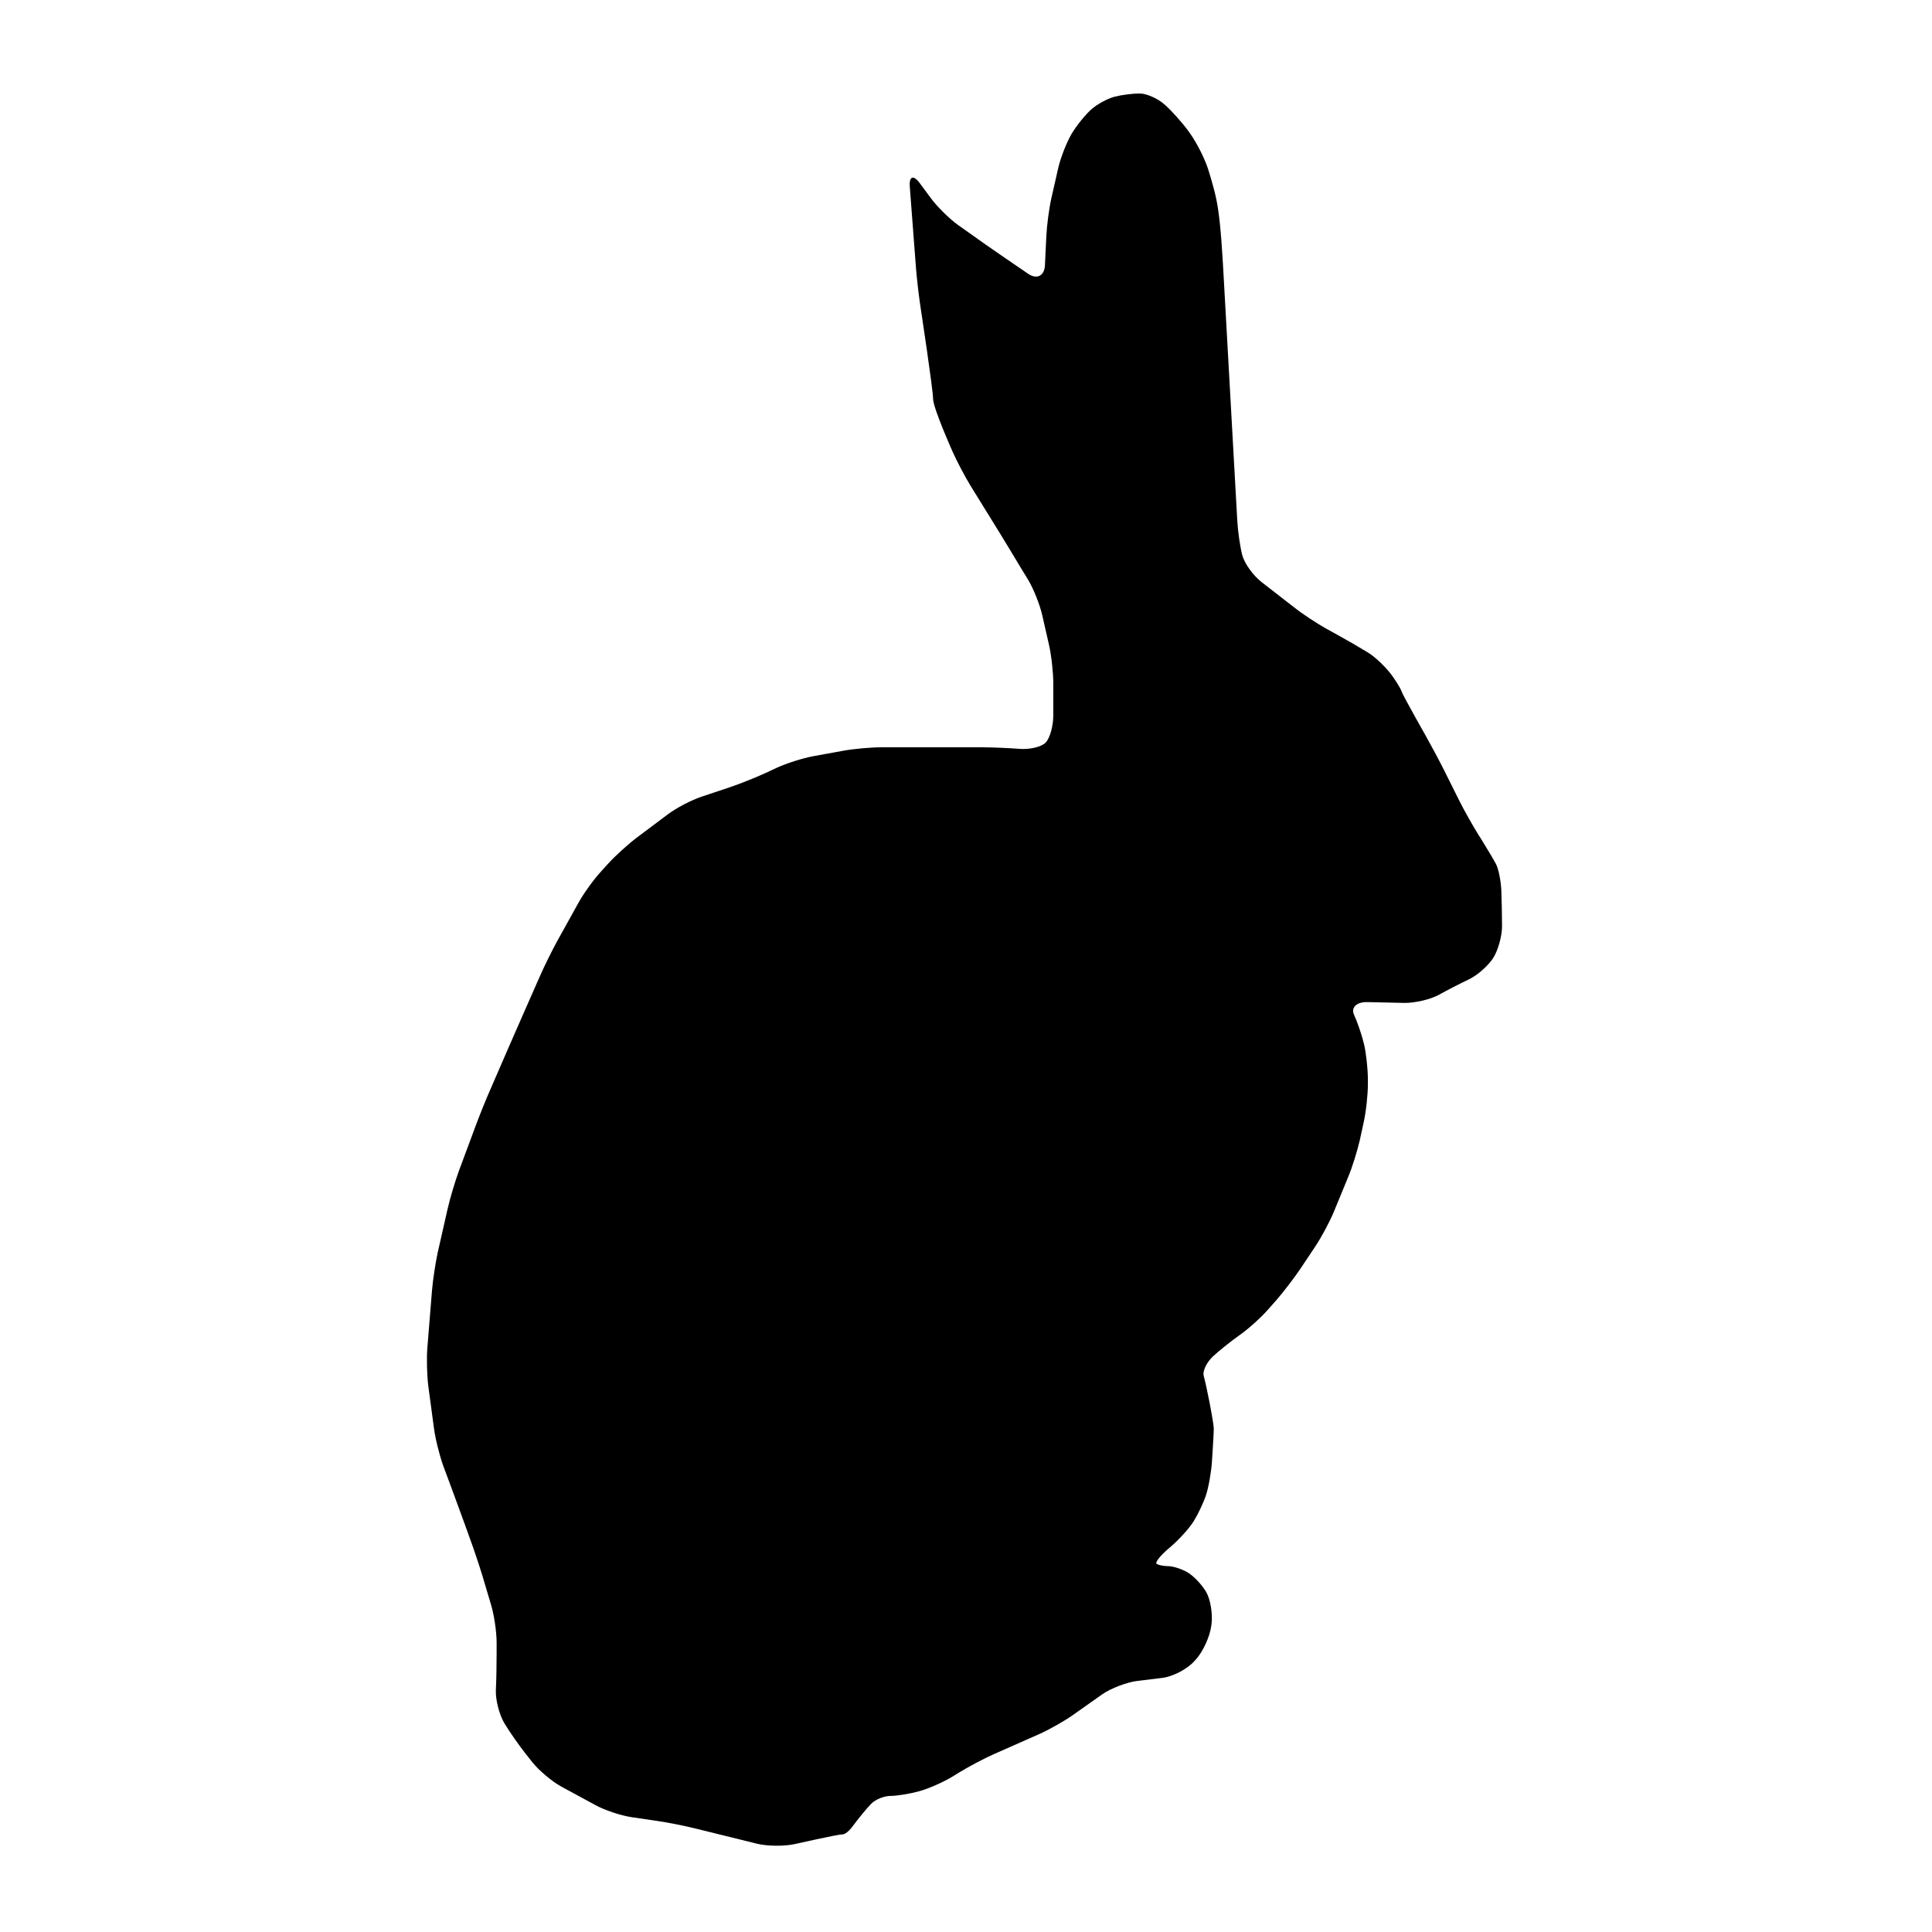 <?xml version="1.0" encoding="utf-8"?>
<!-- Generator: Adobe Illustrator 16.0.0, SVG Export Plug-In . SVG Version: 6.00 Build 0)  -->
<!DOCTYPE svg PUBLIC "-//W3C//DTD SVG 1.1//EN" "http://www.w3.org/Graphics/SVG/1.1/DTD/svg11.dtd">
<svg version="1.1" id="Ebene_1" xmlns="http://www.w3.org/2000/svg" xmlns:xlink="http://www.w3.org/1999/xlink" x="0px" y="0px"
	 width="150px" height="150px" viewBox="0 0 150 150" enable-background="new 0 0 150 150" xml:space="preserve">
<path d="M47.239,67.028c0.56-0.609,1.557-1.514,2.225-2.013l2.38-1.785c0.656-0.497,1.846-1.117,2.63-1.377l2.166-0.725
	c0.785-0.261,2.042-0.764,2.795-1.112l0.862-0.401c0.754-0.349,2.031-0.754,2.842-0.903l2.313-0.421
	c0.813-0.151,2.157-0.271,2.989-0.271h3.694c0.823,0,2.176,0,3.009,0h1.063c0.821,0,2.147,0.057,2.939,0.12
	c0.793,0.067,1.712-0.149,2.031-0.479c0.328-0.328,0.6-1.275,0.6-2.103v-2.496c0-0.827-0.145-2.166-0.328-2.975l-0.532-2.331
	c-0.183-0.809-0.676-2.051-1.102-2.756l-0.62-1.015c-0.426-0.713-1.122-1.866-1.557-2.573l-2.263-3.661
	c-0.436-0.705-1.065-1.901-1.404-2.655c0,0-1.528-3.415-1.528-4.134c0-0.721-0.976-7.131-0.976-7.131
	c-0.126-0.815-0.281-2.16-0.348-2.987l-0.483-6.336c-0.069-0.827,0.279-0.958,0.772-0.289l0.862,1.165
	c0.493,0.668,1.44,1.605,2.117,2.09l0.9,0.636c0.668,0.485,1.778,1.259,2.465,1.728l2.063,1.412
	c0.687,0.471,1.275,0.173,1.313-0.654l0.108-2.258c0.039-0.827,0.212-2.162,0.396-2.968l0.531-2.337
	c0.184-0.807,0.658-2,1.045-2.659c0.397-0.658,1.103-1.524,1.557-1.915c0.465-0.397,1.268-0.827,1.8-0.958
	c0.531-0.137,1.394-0.243,1.915-0.243c0.531,0,1.394,0.379,1.915,0.837c0.531,0.458,1.354,1.383,1.848,2.05l0.145,0.204
	c0.483,0.672,1.094,1.856,1.363,2.646c0,0,0.484,1.444,0.717,2.645c0.24,1.194,0.377,3.289,0.377,3.289
	c0.058,0.827,0.145,2.176,0.184,3.003l1.035,18.54c0.049,0.827,0.222,2.013,0.387,2.641c0.165,0.624,0.831,1.553,1.479,2.066
	l2.545,1.976c0.647,0.514,1.778,1.255,2.495,1.655l0.842,0.464c0.726,0.397,1.799,1.021,2.388,1.383
	c0.602,0.363,1.471,1.208,1.943,1.887c0,0,0.573,0.809,0.687,1.166c0.127,0.356,1.897,3.478,1.897,3.478
	c0.405,0.719,1.045,1.915,1.412,2.653l1.169,2.343c0.369,0.738,1.035,1.916,1.471,2.62l0.204,0.318
	c0.434,0.703,0.958,1.573,1.151,1.936c0.201,0.363,0.387,1.282,0.426,2.038c0.028,0.758,0.057,2.025,0.057,2.813
	s-0.319,1.919-0.715,2.514c-0.397,0.591-1.229,1.32-1.858,1.615c-0.627,0.296-1.673,0.832-2.33,1.198
	c-0.658,0.362-1.866,0.644-2.698,0.63l-2.864-0.063c-0.831-0.019-1.285,0.428-1.024,0.986c0.261,0.563,0.608,1.587,0.773,2.277
	c0.165,0.693,0.3,1.936,0.3,2.763v0.343c0,0.827-0.145,2.161-0.328,2.971l-0.299,1.377c-0.186,0.809-0.581,2.095-0.901,2.858
	l-1.122,2.724c-0.318,0.765-0.958,1.952-1.412,2.641l-1.208,1.808c-0.465,0.687-1.286,1.76-1.828,2.384l-0.647,0.731
	c-0.542,0.623-1.528,1.508-2.187,1.972c-0.657,0.461-1.605,1.215-2.098,1.675c-0.493,0.459-0.813,1.135-0.718,1.498
	c0.098,0.358,0.31,1.32,0.465,2.133c0,0,0.319,1.64,0.319,1.999c0,0.356-0.145,2.566-0.145,2.566
	c-0.059,0.827-0.263,1.986-0.464,2.582c-0.194,0.591-0.63,1.505-0.958,2.031c-0.33,0.523-1.112,1.394-1.742,1.936l-0.232,0.197
	c-0.627,0.542-1.034,1.06-0.898,1.161c0.135,0.096,0.542,0.18,0.898,0.18c0.369,0,1.035,0.212,1.5,0.479
	c0.454,0.265,1.103,0.938,1.433,1.498c0.338,0.556,0.531,1.688,0.434,2.51l-0.019,0.126c-0.098,0.823-0.629,1.997-1.18,2.612
	l-0.145,0.159c-0.552,0.615-1.675,1.199-2.496,1.295l-1.925,0.232c-0.821,0.103-2.05,0.57-2.729,1.045l-2.311,1.631
	c-0.678,0.475-1.857,1.137-2.611,1.469l-3.482,1.538c-0.754,0.334-1.943,0.964-2.65,1.397l-0.55,0.338
	c-0.707,0.433-1.876,0.95-2.602,1.147c-0.717,0.197-1.722,0.362-2.216,0.362c-0.493,0-1.17,0.268-1.498,0.6
	c-0.33,0.33-0.997,1.141-1.489,1.809c0,0-0.426,0.581-0.774,0.581c-0.369,0-3.686,0.75-3.686,0.75
	c-0.813,0.179-2.127,0.169-2.93-0.029l-4.857-1.199c-0.803-0.198-2.127-0.461-2.948-0.577l-1.935-0.285
	c-0.821-0.12-2.081-0.54-2.806-0.938l-2.641-1.432c-0.725-0.396-1.74-1.247-2.253-1.895l-0.511-0.645
	c-0.513-0.647-1.257-1.711-1.654-2.369s-0.697-1.813-0.668-2.573c0.039-0.758,0.059-2.054,0.059-2.881v-0.823
	c0-0.827-0.193-2.151-0.436-2.944l-0.676-2.27c-0.242-0.792-0.668-2.074-0.958-2.853l-0.405-1.126
	c-0.281-0.778-0.746-2.052-1.035-2.824l-0.64-1.722c-0.279-0.78-0.609-2.084-0.715-2.903l-0.436-3.249
	c-0.106-0.817-0.145-2.162-0.077-2.989l0.358-4.423c0.067-0.827,0.271-2.162,0.444-2.971l0.774-3.408
	c0.184-0.81,0.571-2.099,0.852-2.879l1.355-3.646c0.29-0.774,0.792-2.027,1.131-2.787l1.296-2.986
	c0.338-0.76,0.88-1.997,1.208-2.759l1.316-2.987c0.33-0.76,0.929-1.968,1.324-2.693l1.665-2.999c0.397-0.726,1.18-1.813,1.742-2.425
	L47.239,67.028z"/>
</svg>
